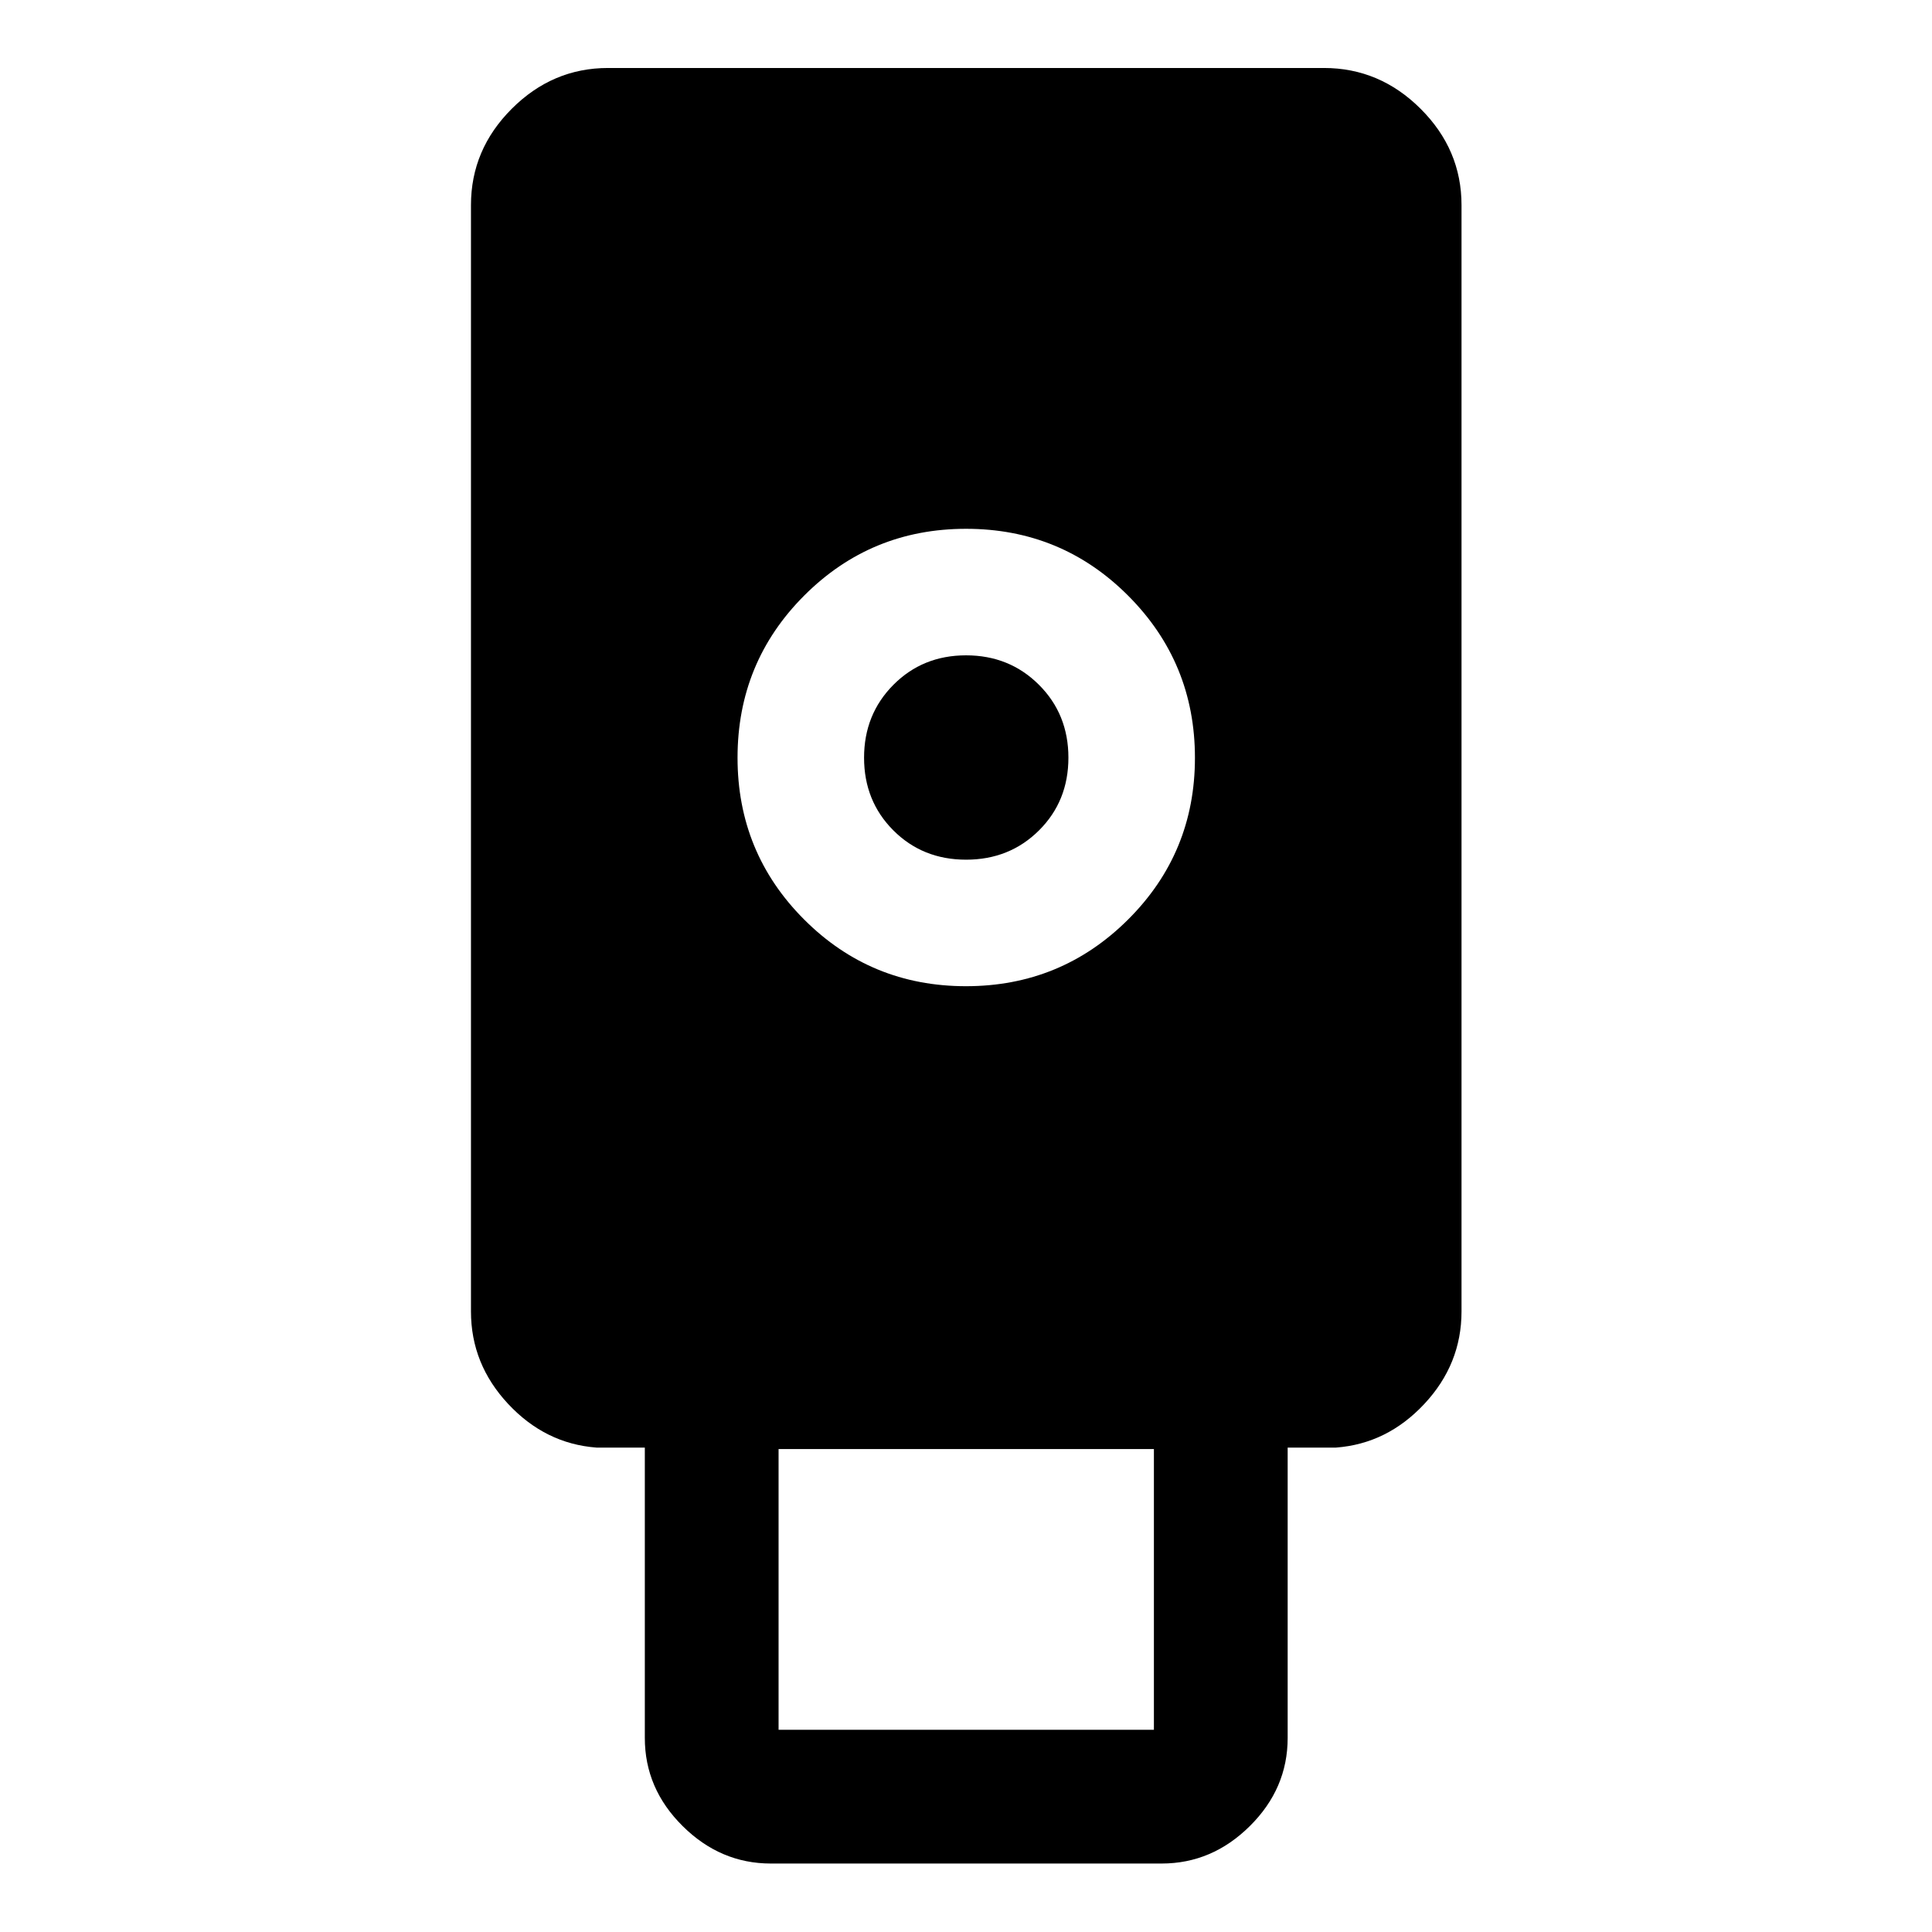 <svg xmlns="http://www.w3.org/2000/svg" width="48" height="48" viewBox="0 -960 960 960"><path d="M383.04-34.02q-25.08 0-43.85-18.63-18.78-18.62-18.78-43.76V-240.7h-24q-25.43-1.91-43.91-21.69-18.48-19.78-18.48-45.96v-549.74q0-27.6 20.27-47.86 20.26-20.27 47.86-20.27h355.7q27.7 0 48.03 20.27 20.34 20.26 20.34 47.86v549.74q0 26.18-18.48 45.96t-43.91 21.69h-24v144.29q0 25.14-18.78 43.76-18.77 18.63-43.85 18.63H383.04Zm96.93-435.94q47.29 0 80.54-33.1 33.25-33.1 33.25-80.39t-33.17-80.54q-33.17-33.25-80.56-33.25-47.29 0-80.42 33.17t-33.13 80.56q0 47.29 33.1 80.42t80.39 33.13Zm-93.1 369.48h186.5v-139.5h-186.5v139.5Zm93.17-432.35q-21.61 0-36.15-14.57t-14.54-36.11q0-21.53 14.57-36.2 14.57-14.66 36.11-14.66t36.2 14.62q14.66 14.62 14.66 36.23t-14.62 36.15q-14.62 14.54-36.23 14.54Z"/></svg>